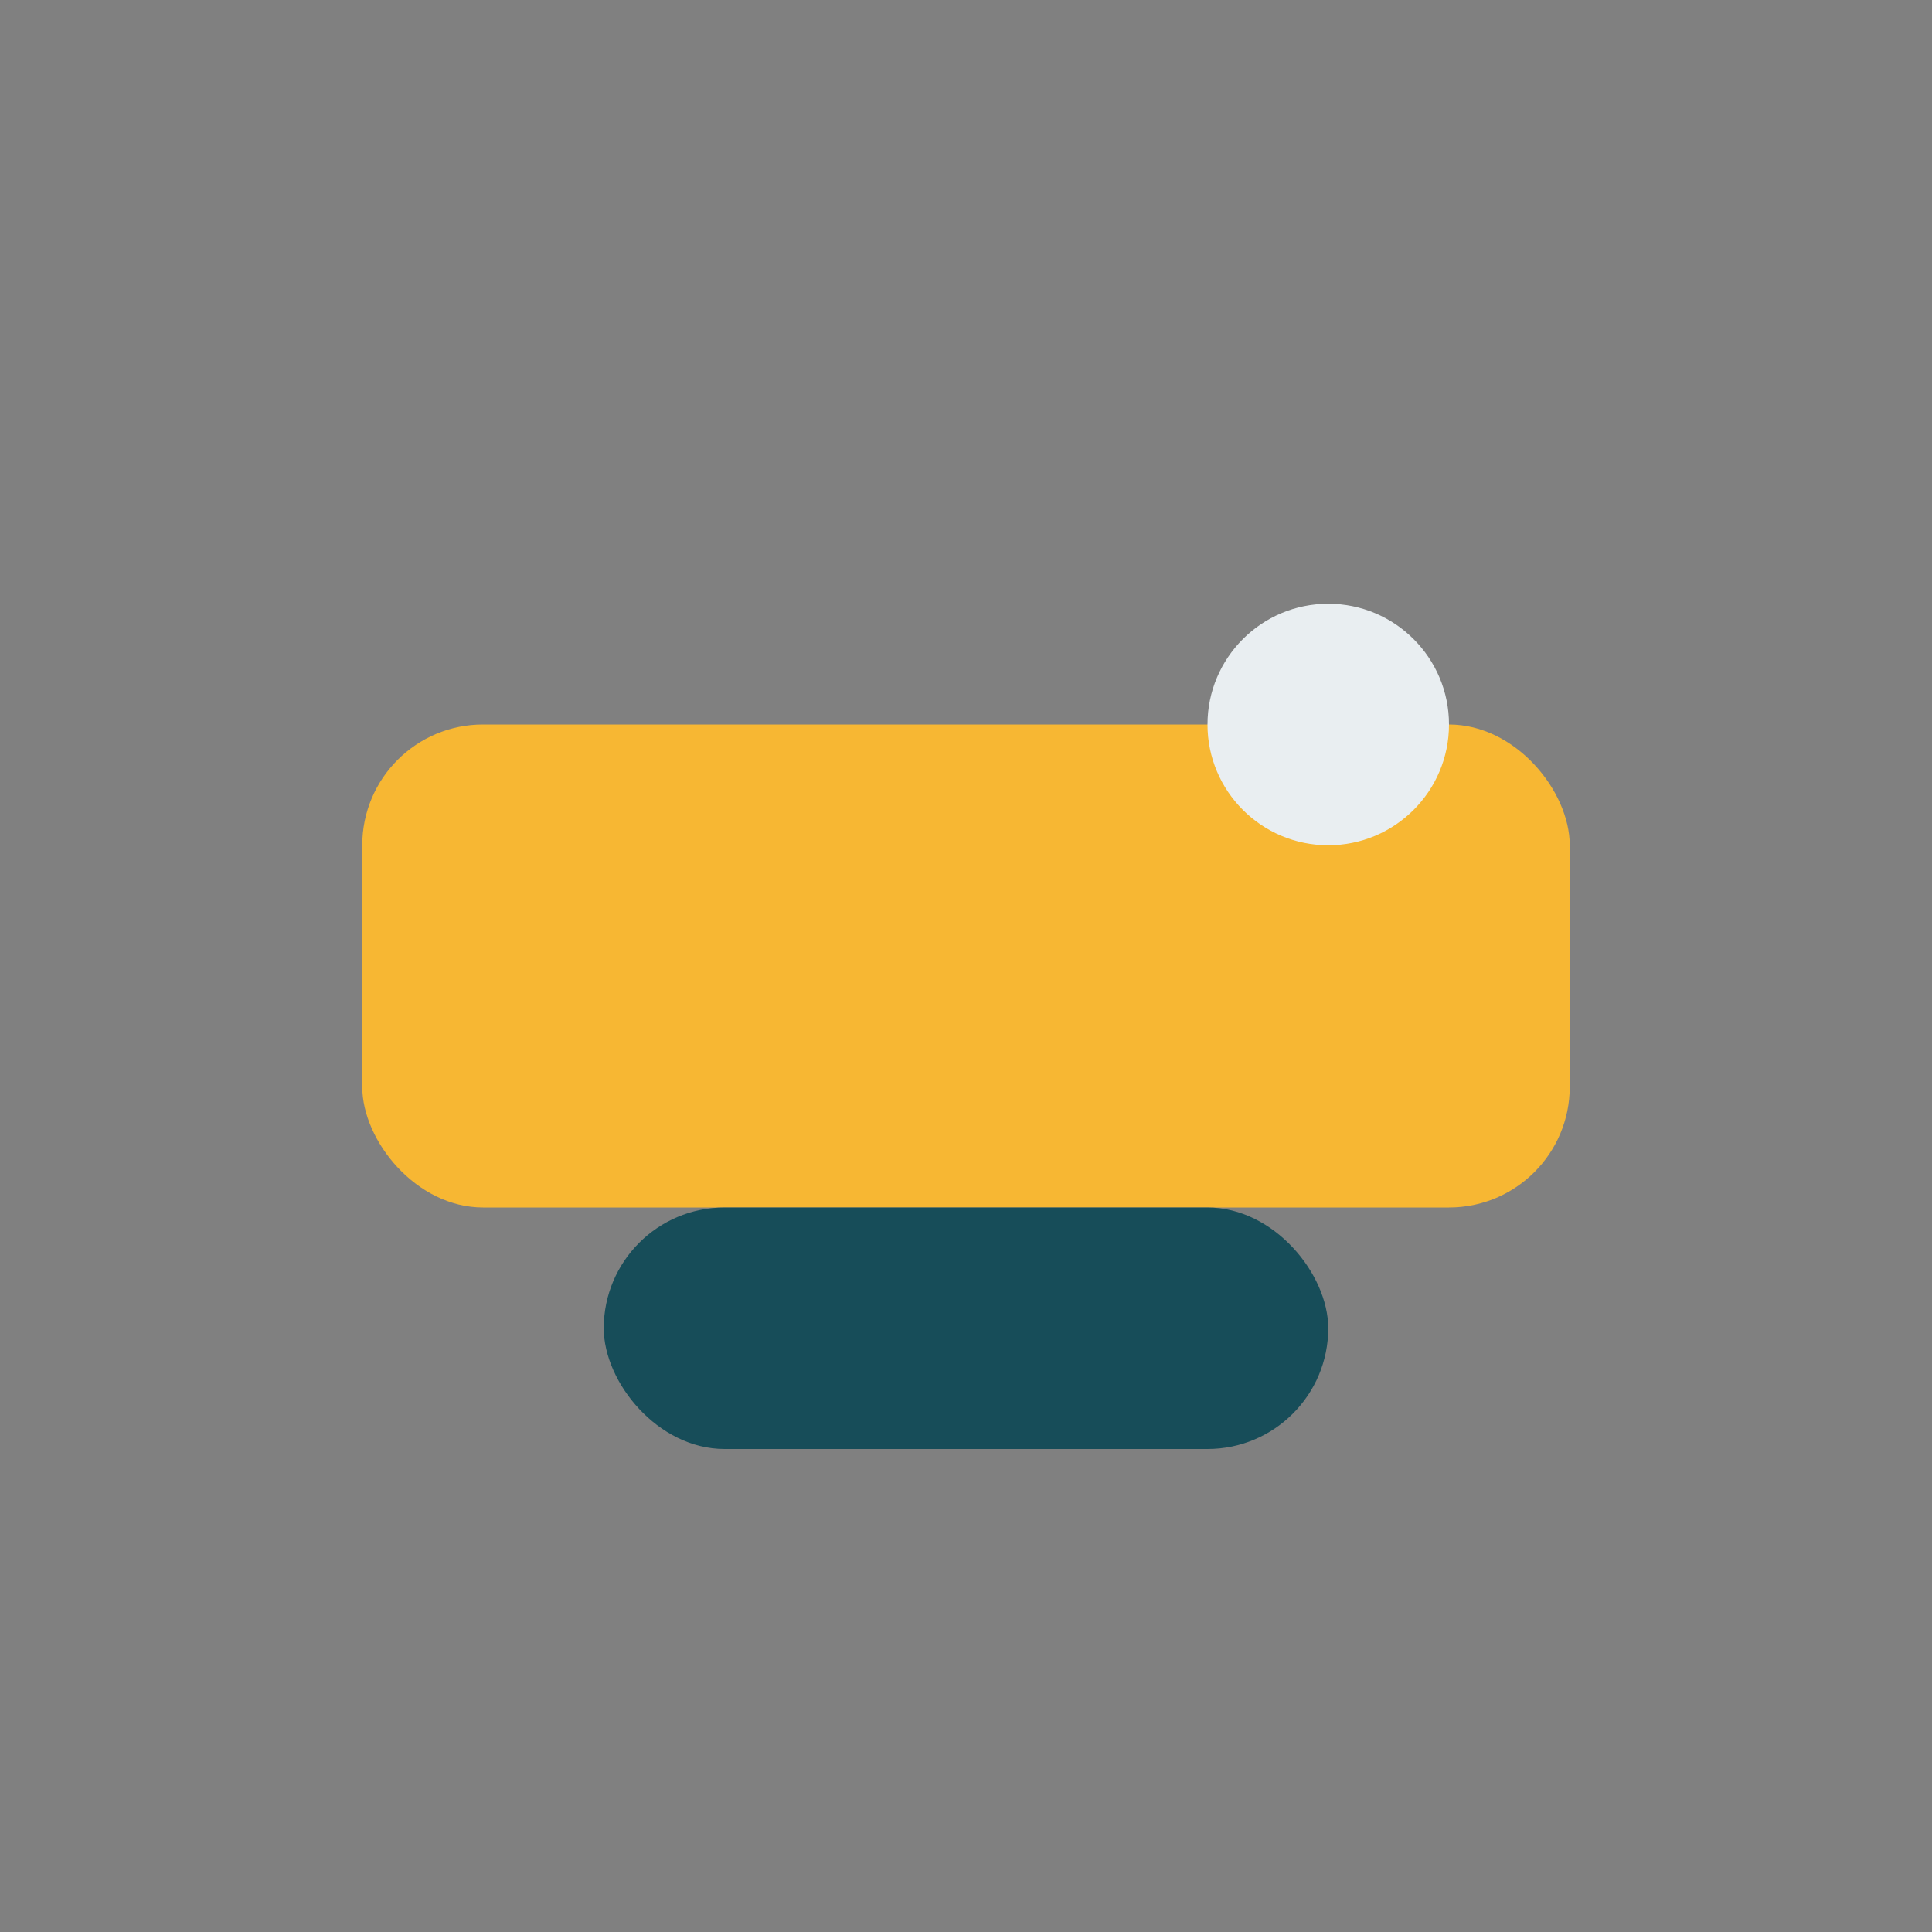 <?xml version="1.0" encoding="UTF-8"?>
<svg xmlns="http://www.w3.org/2000/svg" width="32" height="32" viewBox="0 0 32 32"><rect x="0" y="0" width="32" height="32" fill="#808080" stroke="none"/><rect x="6" y="12" width="20" height="8" rx="2" fill="#F7B733"/><rect x="10" y="20" width="12" height="4" rx="2" fill="#174D59"/><circle cx="22" cy="12" r="2" fill="#E9EEF1"/></svg>